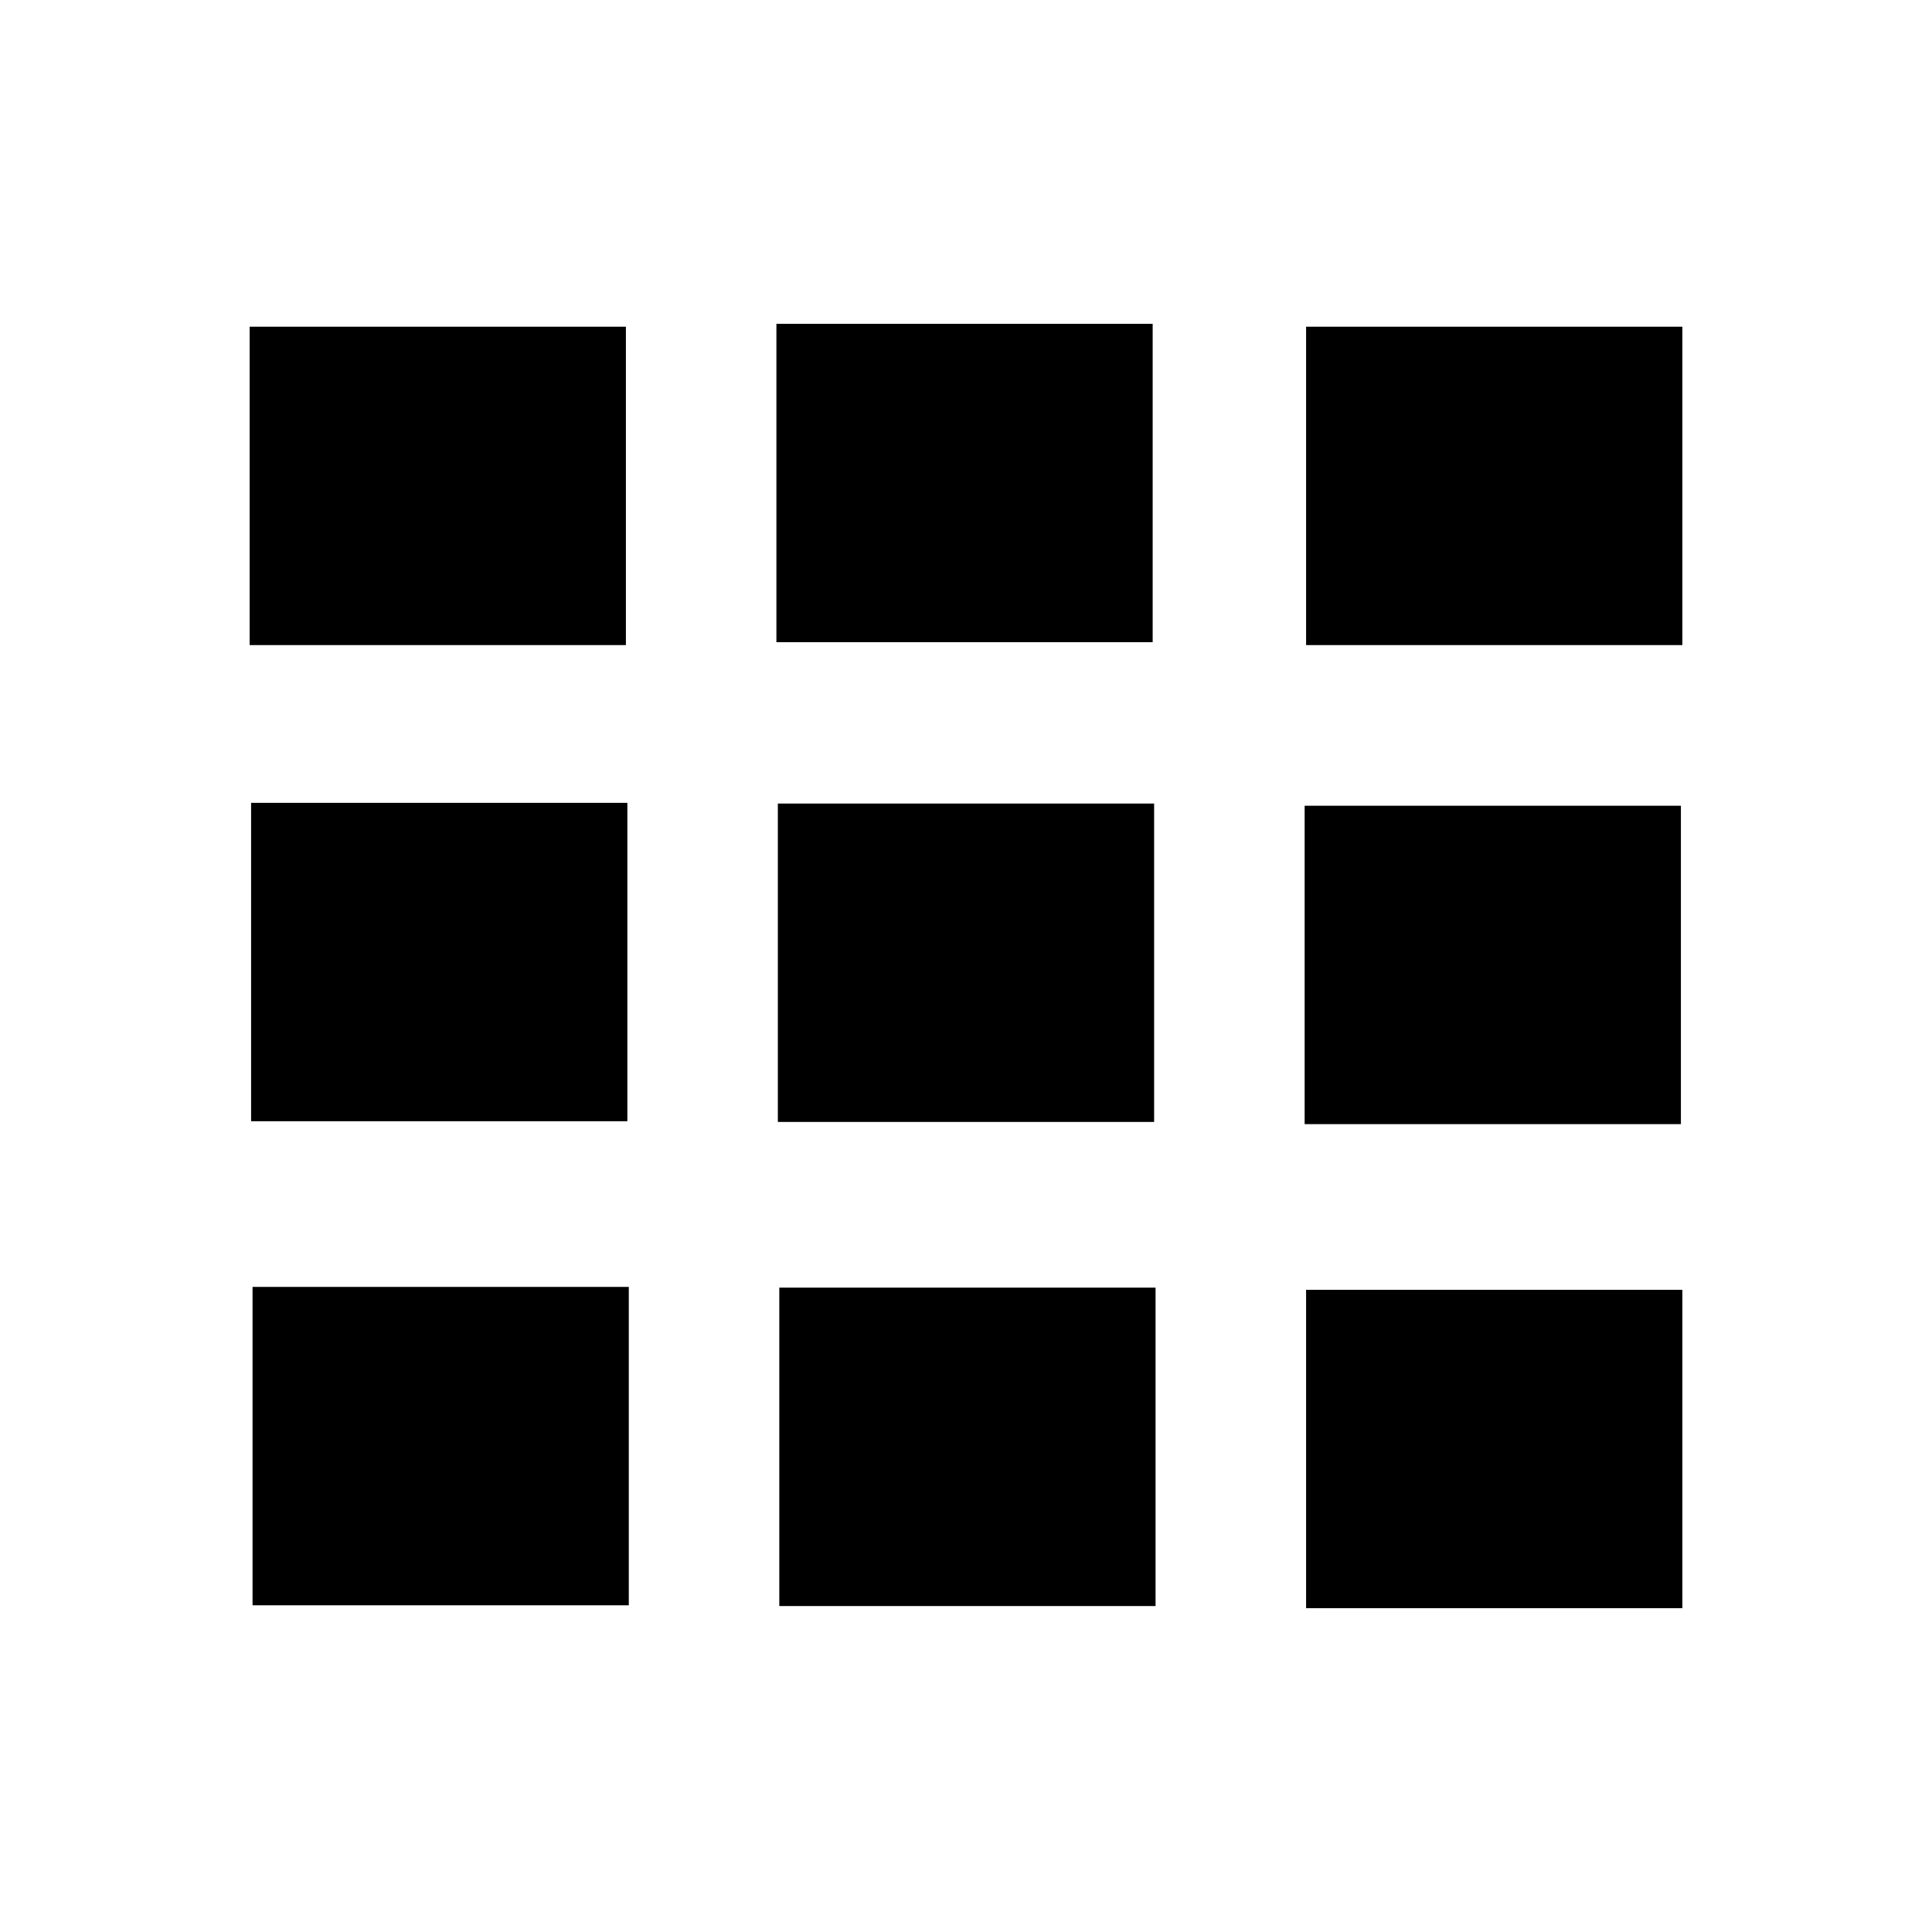 <?xml version="1.0" encoding="UTF-8" standalone="no"?>
<svg
   xmlns:dc="http://purl.org/dc/elements/1.1/"
   xmlns:cc="http://creativecommons.org/ns#"
   xmlns:rdf="http://www.w3.org/1999/02/22-rdf-syntax-ns#"
   xmlns:svg="http://www.w3.org/2000/svg"
   xmlns="http://www.w3.org/2000/svg"
   xmlns:sodipodi="http://sodipodi.sourceforge.net/DTD/sodipodi-0.dtd"
   xmlns:inkscape="http://www.inkscape.org/namespaces/inkscape"
   id="Layer_1"
   data-name="Layer 1"
   viewBox="0 0 60 60"
   version="1.1"
   sodipodi:docname="icons_View_Grid.svg"
   inkscape:version="0.92.1 r15371">
  <sodipodi:namedview
     pagecolor="#ffffff"
     bordercolor="#666666"
     borderopacity="1"
     objecttolerance="10"
     gridtolerance="10"
     guidetolerance="10"
     inkscape:pageopacity="0"
     inkscape:pageshadow="2"
     inkscape:window-width="1680"
     inkscape:window-height="987"
     id="namedview13"
     showgrid="false"
     inkscape:zoom="11.125147"
     inkscape:cx="41.011548"
     inkscape:cy="31.019195"
     inkscape:window-x="1912"
     inkscape:window-y="-8"
     inkscape:window-maximized="1"
     inkscape:current-layer="Layer_1" />
  <defs
     id="defs4">
    <style
       id="style2">.cls-1{/*fill:none;stroke:#000;*/stroke-linecap:round;stroke-linejoin:round;}</style>
  </defs>
  <title
     id="title6">icons</title>
  <rect
     id="rect4497"
     width="11.685"
     height="9.888"
     x="7.753"
     y="10.146" />
  <rect
     id="rect4497-3"
     width="11.685"
     height="9.888"
     x="24.112"
     y="10.056" />
  <rect
     id="rect4497-3-9"
     width="11.685"
     height="9.888"
     x="40.562"
     y="10.146" />
  <rect
     id="rect4497-8"
     width="11.685"
     height="9.888"
     x="7.798"
     y="24.933" />
  <rect
     id="rect4497-3-0"
     width="11.685"
     height="9.888"
     x="24.157"
     y="24.955" />
  <rect
     id="rect4497-3-9-4"
     width="11.685"
     height="9.888"
     x="40.517"
     y="25.023" />
  <rect
     id="rect4497-8-6"
     width="11.685"
     height="9.888"
     x="7.843"
     y="39.966" />
  <rect
     id="rect4497-3-0-4"
     width="11.685"
     height="9.888"
     x="24.202"
     y="39.989" />
  <rect
     id="rect4497-3-9-4-5"
     width="11.685"
     height="9.888"
     x="40.562"
     y="40.056" />
</svg>
